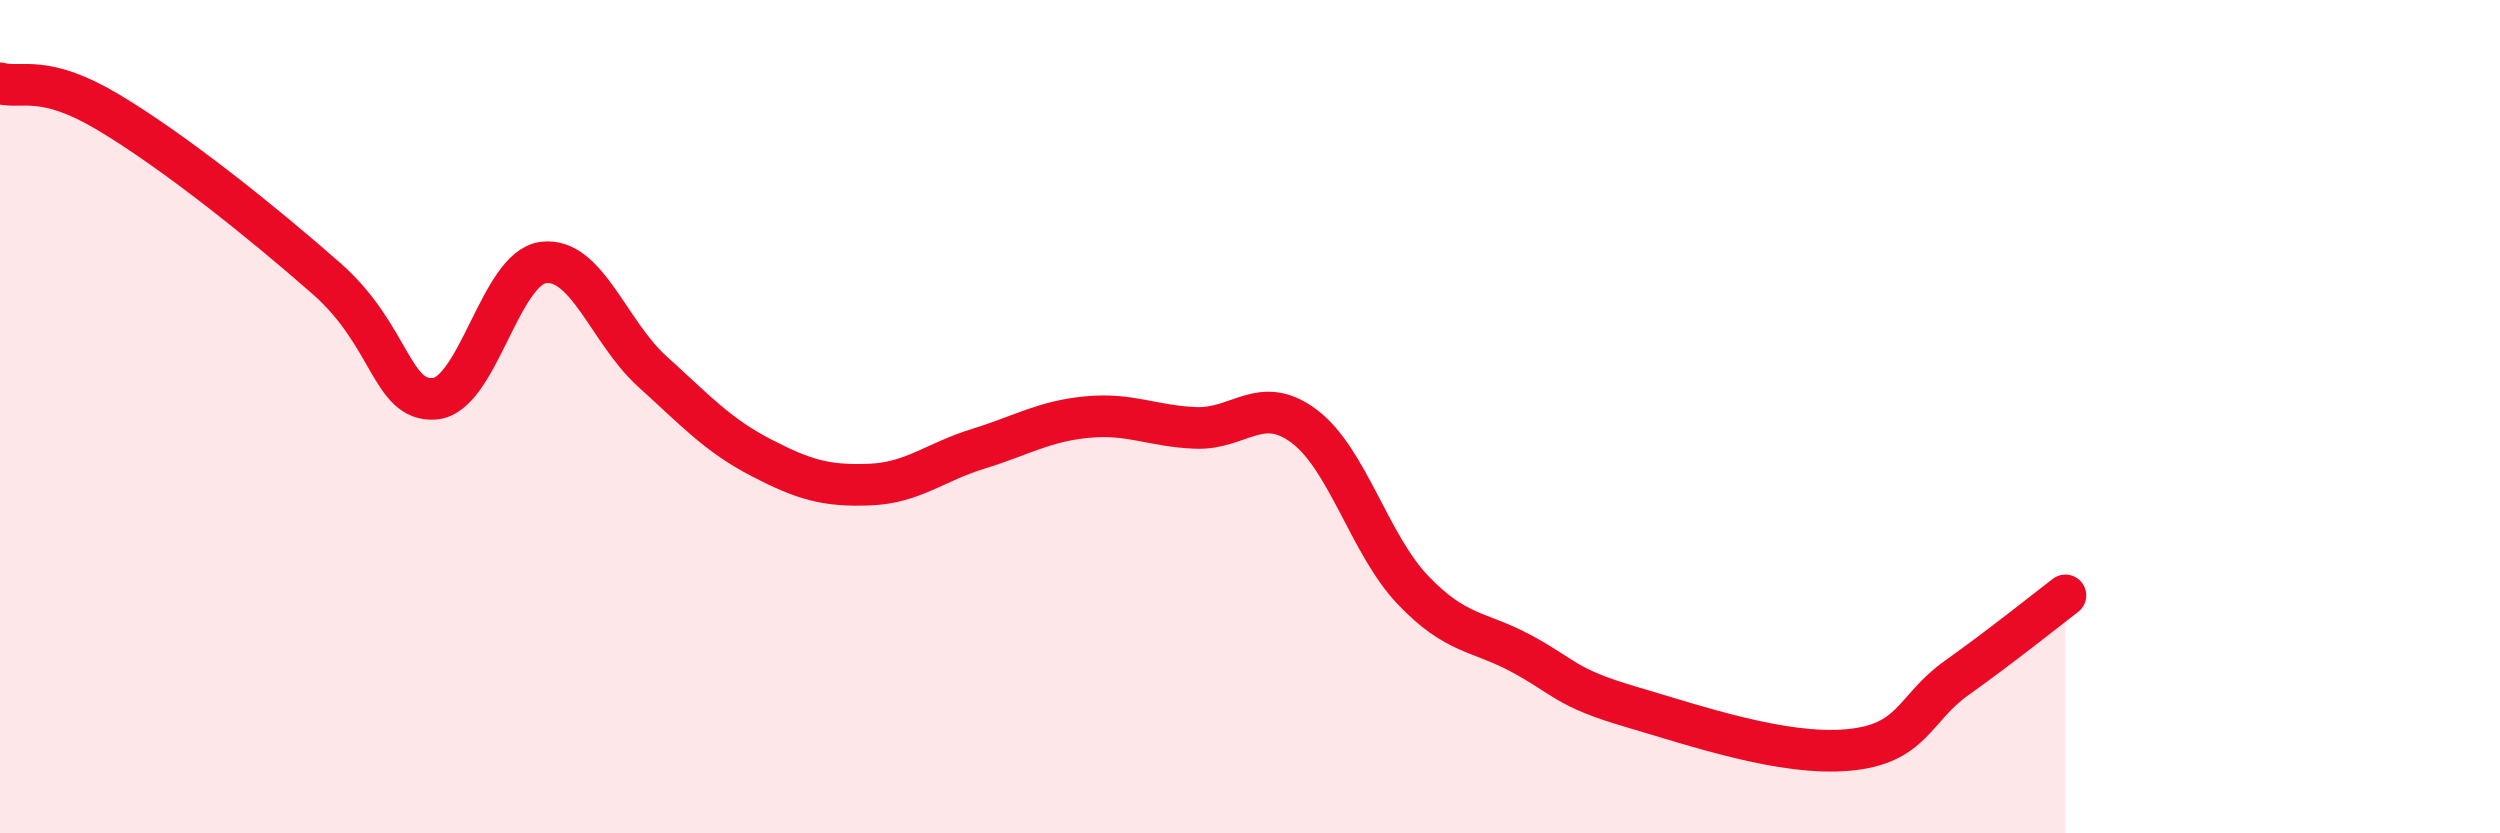 
    <svg width="60" height="20" viewBox="0 0 60 20" xmlns="http://www.w3.org/2000/svg">
      <path
        d="M 0,2 C 0.52,2.14 1.04,1.76 2.61,2.7 C 4.18,3.64 6.27,5.31 7.83,6.68 C 9.39,8.05 9.39,9.65 10.43,9.57 C 11.47,9.49 12,6.43 13.04,6.3 C 14.08,6.17 14.61,7.97 15.65,8.91 C 16.69,9.85 17.22,10.44 18.26,10.98 C 19.3,11.52 19.83,11.67 20.87,11.63 C 21.91,11.59 22.44,11.09 23.48,10.77 C 24.52,10.45 25.05,10.11 26.09,10.01 C 27.13,9.91 27.66,10.23 28.7,10.27 C 29.74,10.31 30.26,9.45 31.3,10.23 C 32.34,11.01 32.87,13.07 33.91,14.16 C 34.95,15.25 35.48,15.13 36.52,15.69 C 37.56,16.25 37.56,16.5 39.13,16.96 C 40.7,17.42 42.78,18.14 44.35,18 C 45.92,17.86 45.92,17.01 46.96,16.27 C 48,15.53 49.05,14.69 49.57,14.29L49.57 20L0 20Z"
        fill="#EB0A25"
        opacity="0.1"
        stroke-linecap="round"
        stroke-linejoin="round"
      />
      <path
        d="M 0,2 C 0.52,2.14 1.04,1.76 2.61,2.7 C 4.18,3.64 6.27,5.31 7.83,6.68 C 9.39,8.05 9.39,9.65 10.43,9.57 C 11.47,9.49 12,6.43 13.04,6.3 C 14.08,6.17 14.61,7.97 15.65,8.91 C 16.69,9.85 17.22,10.44 18.26,10.98 C 19.3,11.52 19.83,11.67 20.87,11.63 C 21.91,11.59 22.44,11.09 23.48,10.77 C 24.52,10.45 25.05,10.11 26.09,10.01 C 27.13,9.91 27.66,10.23 28.7,10.27 C 29.74,10.31 30.26,9.45 31.3,10.23 C 32.34,11.01 32.87,13.07 33.91,14.16 C 34.95,15.25 35.48,15.13 36.52,15.69 C 37.56,16.25 37.56,16.5 39.13,16.96 C 40.7,17.42 42.78,18.14 44.35,18 C 45.92,17.86 45.92,17.01 46.96,16.27 C 48,15.53 49.05,14.69 49.57,14.29"
        stroke="#EB0A25"
        stroke-width="1"
        fill="none"
        stroke-linecap="round"
        stroke-linejoin="round"
      />
    </svg>
  